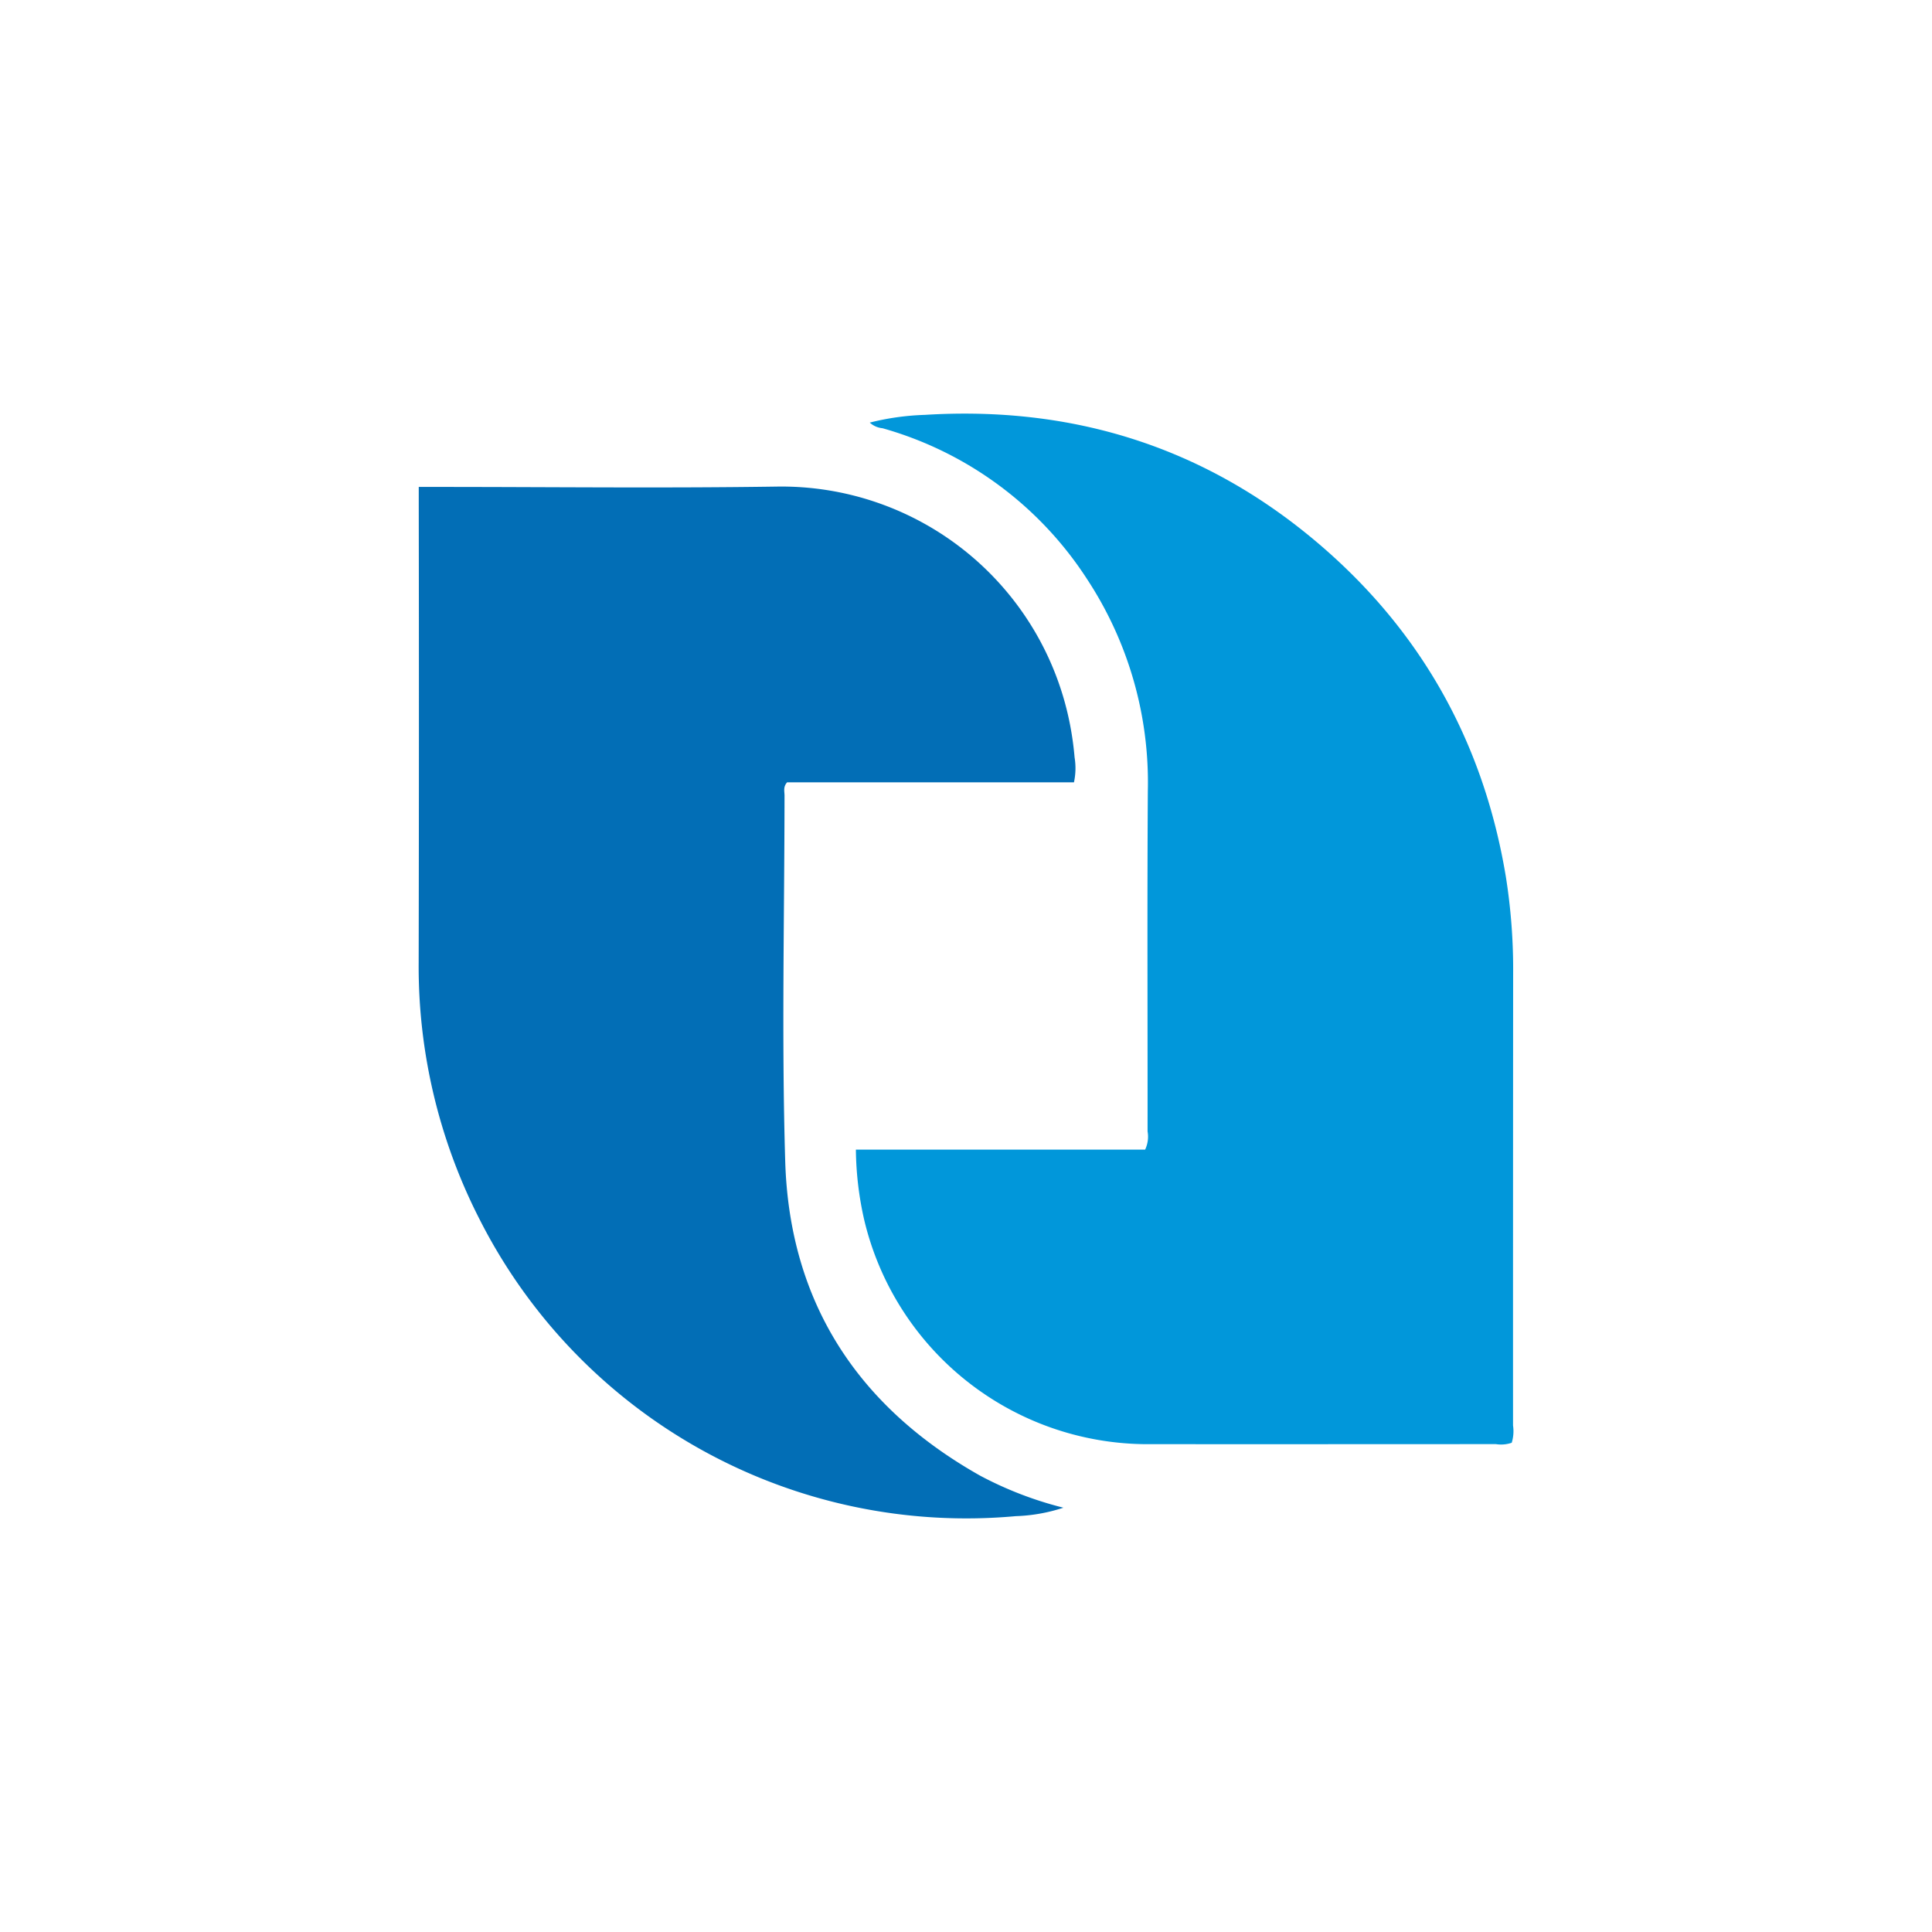 <svg xmlns="http://www.w3.org/2000/svg" viewBox="0 0 300 300">
  <path d="M132.903,178.515h44.912a4.702,4.702,0,0,0,.379-2.836c.016-17.63-.07-35.261.041-52.891a57.418,57.418,0,0,0-9.406-32.817,55.86,55.86,0,0,0-31.801-23.478,3.368,3.368,0,0,1-1.971-.872,39.89,39.89,0,0,1,8.539-1.199c22.687-1.412,43.007,4.819,60.472,19.422,16.359,13.678,26.247,31.18,29.752,52.24a91.448,91.448,0,0,1,1.14,15.123q-.024,35.072-.017,70.144a6.035,6.035,0,0,1-.205,2.681,5.09,5.09,0,0,1-2.458.209q-27.169.019-54.337.01a45.264,45.264,0,0,1-43.76-34.874A51.034,51.034,0,0,1,132.903,178.515Z" fill="#0197da"/>
  <path d="M65.024,75.611H67.77c17.586,0,35.175.208,52.756-.052A45.645,45.645,0,0,1,166.14,112.455a47.682,47.682,0,0,1,.722,5.156,10.4,10.4,0,0,1-.098,3.871H122.22c-.637.7-.399,1.414-.399,2.061-.014,18.921-.459,37.855.106,56.759.653,21.867,11.227,38.117,30.285,48.848a56.877,56.877,0,0,0,12.912,4.964,26.248,26.248,0,0,1-7.387,1.312,84.716,84.716,0,0,1-83.238-46.032,86.151,86.151,0,0,1-9.487-39.949q.068-35.533.012-71.067Z" fill="#026eb6"/>
</svg>
